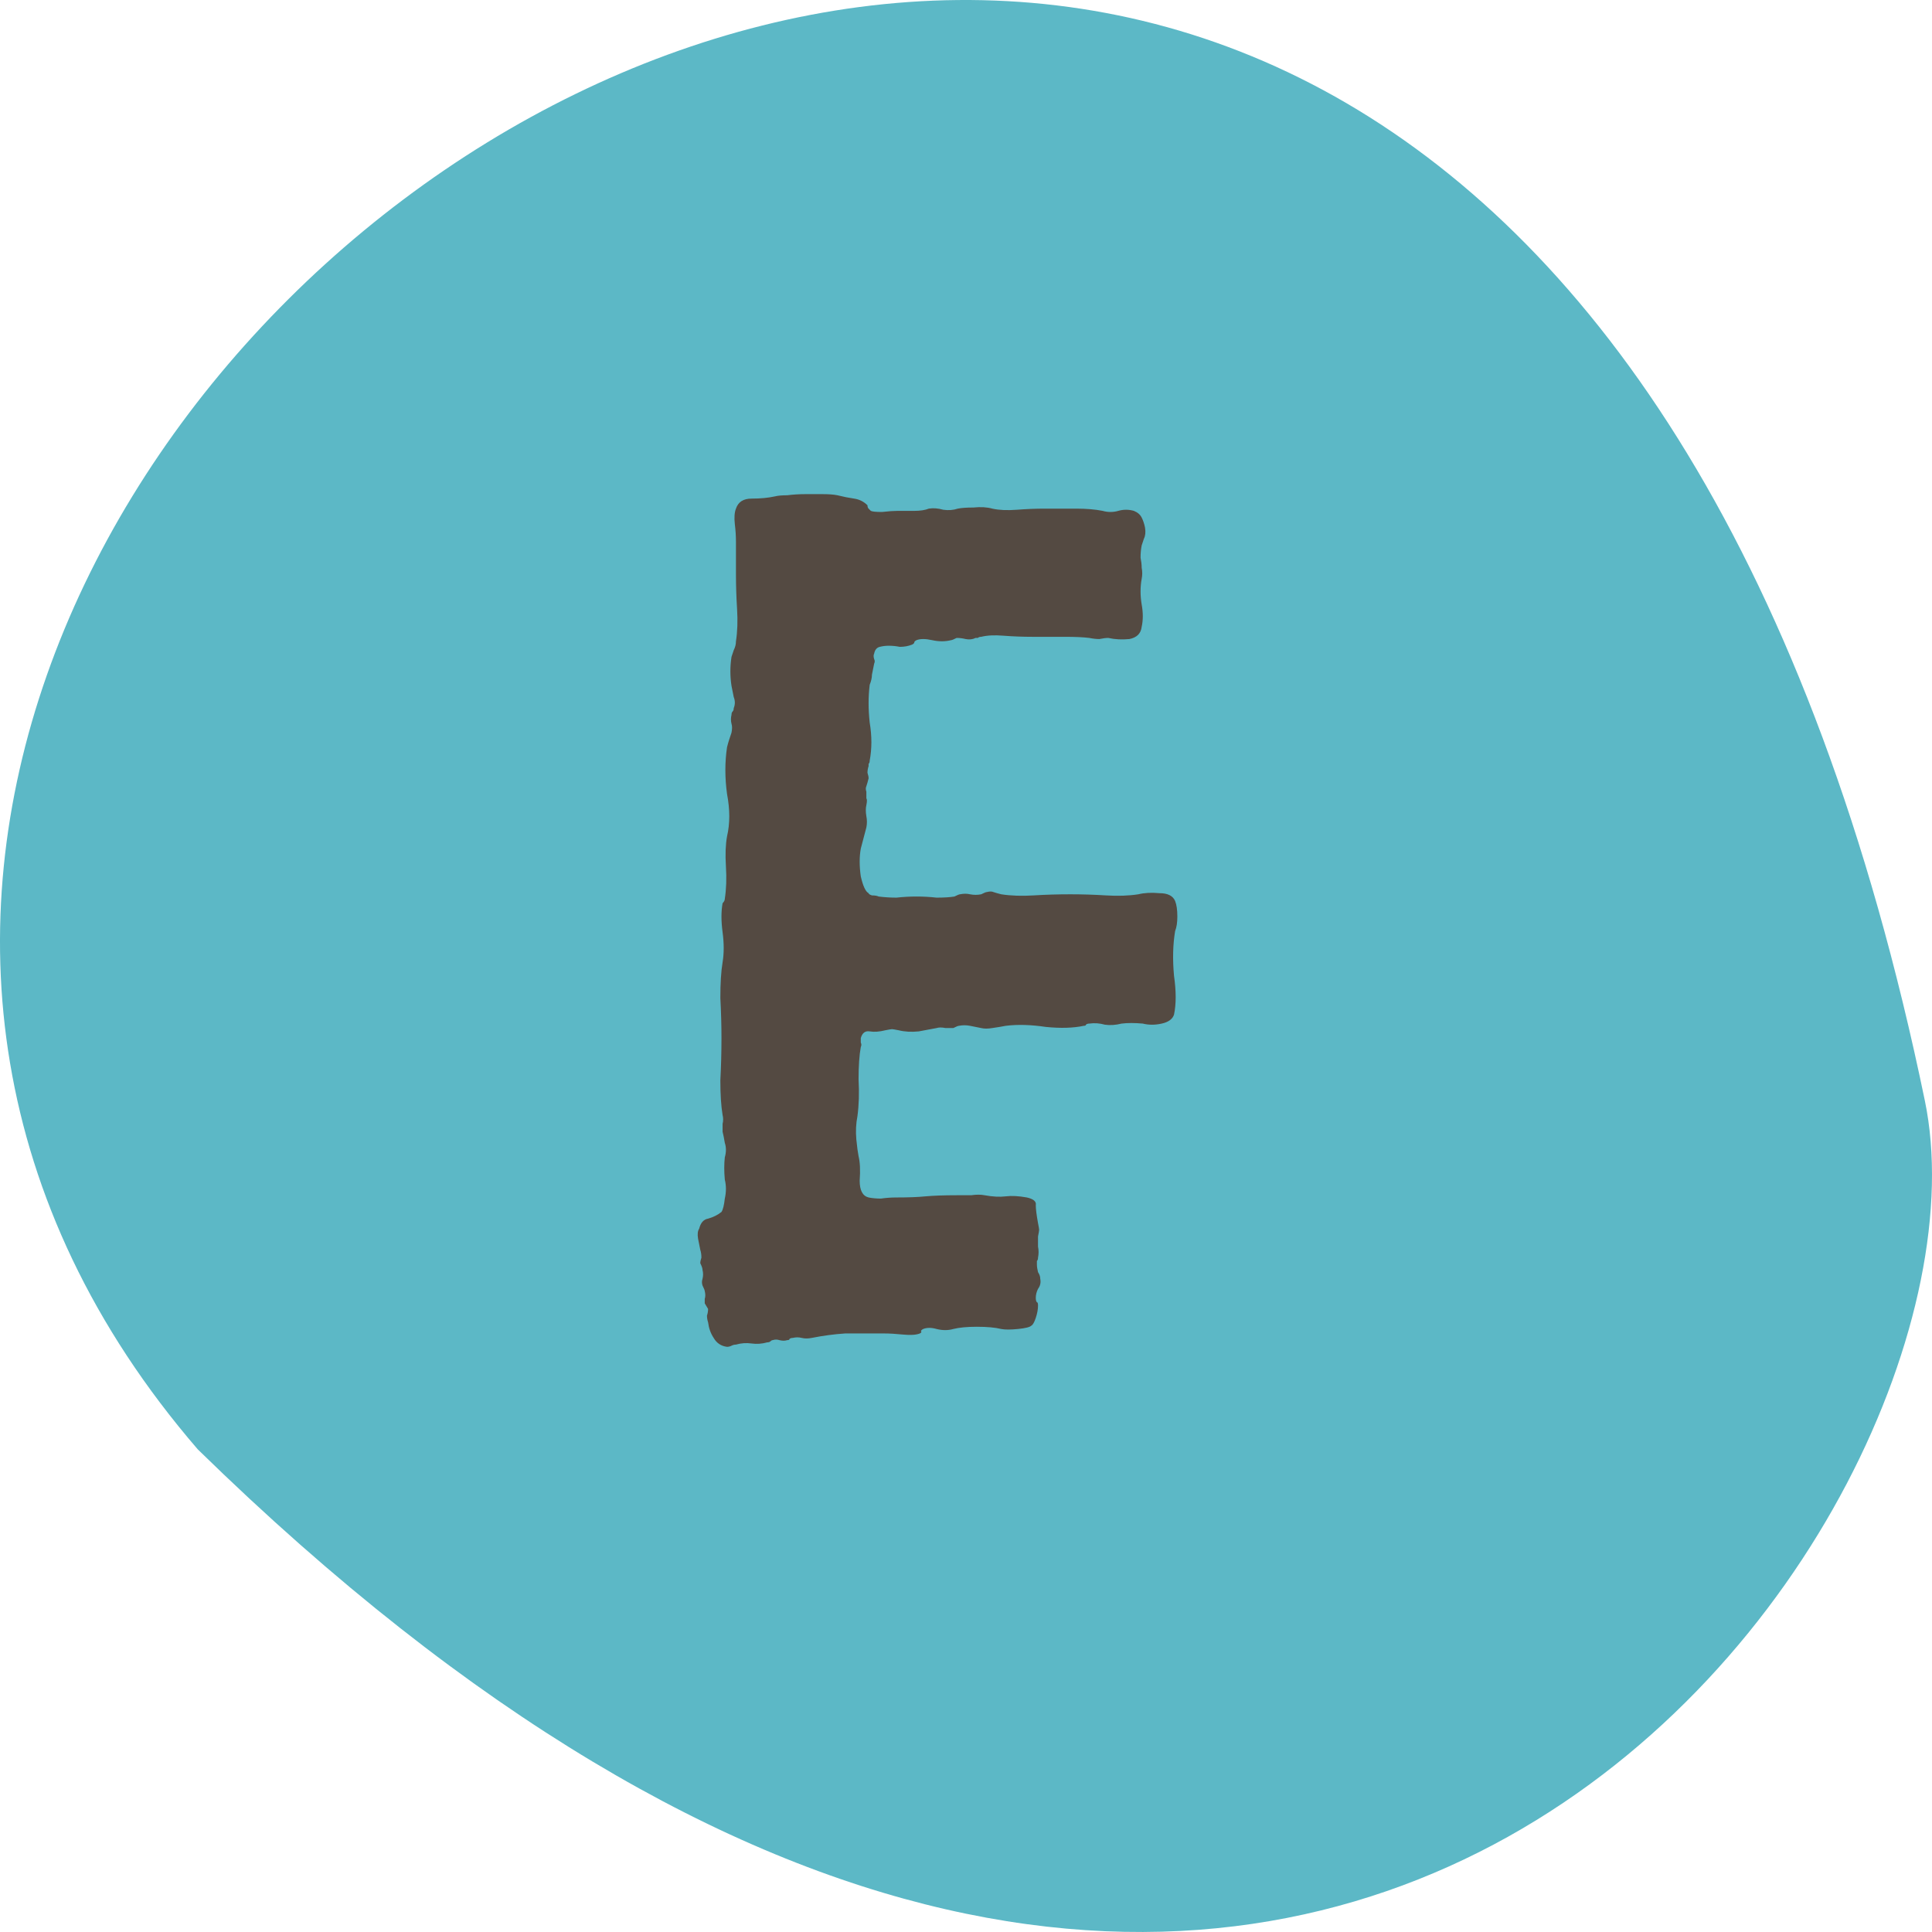 <?xml version="1.0" encoding="UTF-8"?> <svg xmlns="http://www.w3.org/2000/svg" width="260" height="260" viewBox="0 0 260 260" fill="none"><path fill-rule="evenodd" clip-rule="evenodd" d="M26.614 195.047C-87.534 62.655 198.751 -143.284 259.04 148.133C270.696 204.403 175.22 340.377 26.614 195.047Z" fill="#5CB8C6"></path><path d="M104.292 66.8C104.692 66.7 105.242 66.65 105.942 66.65C106.742 66.55 107.542 66.5 108.342 66.5C109.242 66.5 110.042 66.5 110.742 66.5C111.542 66.5 112.192 66.55 112.692 66.65C113.492 66.85 114.242 67 114.942 67.1C115.642 67.2 116.242 67.5 116.742 68C116.742 68.2 116.792 68.35 116.892 68.45L117.192 68.75C117.392 68.85 117.892 68.9 118.692 68.9C119.592 68.8 120.292 68.75 120.792 68.75C121.592 68.75 122.342 68.75 123.042 68.75C123.842 68.75 124.492 68.65 124.992 68.45C125.592 68.35 126.242 68.4 126.942 68.6C127.642 68.7 128.292 68.65 128.892 68.45C129.392 68.35 130.092 68.3 130.992 68.3C131.992 68.2 132.842 68.25 133.542 68.45C134.442 68.65 135.542 68.7 136.842 68.6C138.142 68.5 139.392 68.45 140.592 68.45C141.992 68.45 143.392 68.45 144.792 68.45C146.192 68.45 147.392 68.55 148.392 68.75C149.092 68.95 149.792 68.95 150.492 68.75C151.192 68.55 151.892 68.55 152.592 68.75C153.092 68.95 153.442 69.25 153.642 69.65C153.842 70.05 153.992 70.5 154.092 71C154.192 71.6 154.142 72.1 153.942 72.5C153.842 72.8 153.742 73.1 153.642 73.4C153.542 73.9 153.492 74.45 153.492 75.05C153.592 75.55 153.642 76 153.642 76.4C153.742 76.9 153.742 77.4 153.642 77.9C153.442 79 153.442 80.15 153.642 81.35C153.842 82.45 153.842 83.45 153.642 84.35C153.542 85.25 152.992 85.8 151.992 86C150.992 86.1 150.042 86.05 149.142 85.85C148.842 85.85 148.442 85.9 147.942 86C147.542 86 147.092 85.95 146.592 85.85C145.792 85.75 144.692 85.7 143.292 85.7C141.892 85.7 140.442 85.7 138.942 85.7C137.642 85.7 136.342 85.65 135.042 85.55C133.842 85.45 132.842 85.5 132.042 85.7C131.842 85.7 131.692 85.75 131.592 85.85C131.592 85.85 131.492 85.85 131.292 85.85C130.892 86.05 130.442 86.1 129.942 86C129.542 85.9 129.142 85.85 128.742 85.85C128.342 86.05 128.092 86.15 127.992 86.15C127.192 86.35 126.342 86.35 125.442 86.15C124.542 85.95 123.842 85.95 123.342 86.15C123.142 86.25 123.042 86.35 123.042 86.45C123.042 86.55 122.942 86.65 122.742 86.75C122.242 86.95 121.692 87.05 121.092 87.05C120.592 86.95 120.092 86.9 119.592 86.9C119.192 86.9 118.792 86.95 118.392 87.05C117.992 87.15 117.742 87.45 117.642 87.95C117.542 88.15 117.542 88.4 117.642 88.7C117.742 88.9 117.742 89.1 117.642 89.3C117.542 89.8 117.442 90.3 117.342 90.8C117.342 91.2 117.242 91.65 117.042 92.15C116.842 93.75 116.842 95.45 117.042 97.25C117.342 99.05 117.342 100.75 117.042 102.35C117.042 102.55 116.992 102.7 116.892 102.8C116.892 102.9 116.892 103 116.892 103.1C116.792 103.4 116.742 103.7 116.742 104C116.842 104.3 116.892 104.55 116.892 104.75C116.792 105.15 116.692 105.5 116.592 105.8C116.492 106 116.492 106.25 116.592 106.55C116.592 106.95 116.592 107.25 116.592 107.45C116.692 107.55 116.692 107.85 116.592 108.35C116.492 108.75 116.492 109.25 116.592 109.85C116.692 110.35 116.692 110.85 116.592 111.35L115.842 114.2C115.642 115.3 115.642 116.55 115.842 117.95C116.142 119.25 116.492 120 116.892 120.2C116.892 120.3 117.042 120.4 117.342 120.5C117.742 120.5 118.042 120.55 118.242 120.65C119.042 120.75 119.842 120.8 120.642 120.8C121.542 120.7 122.442 120.65 123.342 120.65C124.242 120.65 125.142 120.7 126.042 120.8C127.042 120.8 127.842 120.75 128.442 120.65C128.842 120.45 129.092 120.35 129.192 120.35C129.692 120.25 130.142 120.25 130.542 120.35C131.042 120.45 131.542 120.45 132.042 120.35C132.442 120.15 132.692 120.05 132.792 120.05C133.192 119.95 133.492 119.95 133.692 120.05C133.992 120.15 134.342 120.25 134.742 120.35C136.042 120.55 137.492 120.6 139.092 120.5C140.692 120.4 142.342 120.35 144.042 120.35C145.642 120.35 147.242 120.4 148.842 120.5C150.442 120.6 151.892 120.55 153.192 120.35C153.992 120.15 154.942 120.1 156.042 120.2C157.142 120.2 157.842 120.55 158.142 121.25C158.342 121.75 158.442 122.45 158.442 123.35C158.442 124.15 158.342 124.8 158.142 125.3C157.842 127.1 157.792 129.1 157.992 131.3C158.292 133.4 158.292 135.15 157.992 136.55C157.792 137.15 157.242 137.55 156.342 137.75C155.442 137.95 154.592 137.95 153.792 137.75C152.692 137.65 151.742 137.65 150.942 137.75C150.142 137.95 149.392 138 148.692 137.9C147.992 137.7 147.292 137.65 146.592 137.75C146.392 137.75 146.242 137.8 146.142 137.9C146.142 138 146.042 138.05 145.842 138.05C144.442 138.35 142.742 138.4 140.742 138.2C138.742 137.9 136.942 137.85 135.342 138.05C134.842 138.15 134.242 138.25 133.542 138.35C132.942 138.45 132.442 138.45 132.042 138.35C131.542 138.25 131.042 138.15 130.542 138.05C130.042 137.95 129.542 137.95 129.042 138.05C128.942 138.05 128.692 138.15 128.292 138.35C128.092 138.35 127.742 138.35 127.242 138.35C126.742 138.25 126.342 138.25 126.042 138.35C125.542 138.45 124.742 138.6 123.642 138.8C122.642 138.9 121.742 138.85 120.942 138.65C120.442 138.55 120.142 138.5 120.042 138.5C119.942 138.5 119.642 138.55 119.142 138.65C118.342 138.85 117.642 138.9 117.042 138.8C116.442 138.7 116.042 139 115.842 139.7C115.842 139.9 115.842 140.1 115.842 140.3C115.942 140.5 115.942 140.7 115.842 140.9C115.642 142 115.542 143.45 115.542 145.25C115.642 147.05 115.592 148.7 115.392 150.2C115.192 151.2 115.142 152.25 115.242 153.35C115.342 154.35 115.442 155.1 115.542 155.6C115.742 156.4 115.792 157.5 115.692 158.9C115.692 160.2 116.092 160.95 116.892 161.15C117.392 161.25 117.942 161.3 118.542 161.3C119.242 161.2 119.942 161.15 120.642 161.15C122.242 161.15 123.542 161.1 124.542 161C125.642 160.9 127.042 160.85 128.742 160.85C129.442 160.85 130.092 160.85 130.692 160.85C131.392 160.75 131.992 160.75 132.492 160.85C133.592 161.05 134.542 161.1 135.342 161C136.142 160.9 137.092 160.95 138.192 161.15C139.092 161.35 139.492 161.7 139.392 162.2C139.392 162.7 139.492 163.5 139.692 164.6C139.792 165.1 139.842 165.4 139.842 165.5C139.842 165.6 139.792 165.9 139.692 166.4C139.692 166.8 139.692 167.25 139.692 167.75C139.792 168.25 139.792 168.75 139.692 169.25C139.692 169.45 139.642 169.6 139.542 169.7C139.542 169.8 139.542 169.95 139.542 170.15C139.542 170.45 139.592 170.8 139.692 171.2C139.892 171.5 139.992 171.8 139.992 172.1C140.092 172.6 139.992 173.05 139.692 173.45C139.492 173.85 139.392 174.25 139.392 174.65C139.392 174.95 139.442 175.15 139.542 175.25C139.642 175.25 139.692 175.4 139.692 175.7C139.692 176.2 139.592 176.75 139.392 177.35C139.192 177.95 138.992 178.3 138.792 178.4C138.592 178.6 137.992 178.75 136.992 178.85C135.992 178.95 135.242 178.95 134.742 178.85C133.942 178.65 132.842 178.55 131.442 178.55C130.142 178.55 129.092 178.65 128.292 178.85C127.592 179.05 126.842 179.05 126.042 178.85C125.342 178.65 124.742 178.65 124.242 178.85C124.042 178.95 123.942 179.05 123.942 179.15C124.042 179.25 123.992 179.35 123.792 179.45C123.292 179.65 122.542 179.7 121.542 179.6C120.542 179.5 119.692 179.45 118.992 179.45C117.092 179.45 115.342 179.45 113.742 179.45C112.242 179.55 110.742 179.75 109.242 180.05C108.742 180.15 108.292 180.15 107.892 180.05C107.492 179.95 107.092 179.95 106.692 180.05C106.492 180.05 106.342 180.1 106.242 180.2C106.242 180.3 106.142 180.35 105.942 180.35C105.642 180.45 105.292 180.45 104.892 180.35C104.592 180.25 104.292 180.25 103.992 180.35C103.892 180.35 103.792 180.4 103.692 180.5C103.592 180.6 103.442 180.65 103.242 180.65C102.542 180.85 101.842 180.9 101.142 180.8C100.442 180.7 99.742 180.75 99.042 180.95C98.842 180.95 98.642 181 98.442 181.1C98.242 181.2 98.042 181.25 97.842 181.25C97.042 181.15 96.442 180.75 96.042 180.05C95.642 179.45 95.392 178.75 95.292 177.95C95.192 177.65 95.142 177.35 95.142 177.05C95.242 176.75 95.292 176.45 95.292 176.15L94.842 175.4C94.842 175.2 94.842 175 94.842 174.8C94.942 174.5 94.942 174.15 94.842 173.75C94.842 173.65 94.742 173.4 94.542 173C94.442 172.7 94.442 172.4 94.542 172.1C94.642 171.7 94.642 171.3 94.542 170.9C94.542 170.7 94.442 170.4 94.242 170C94.242 169.8 94.292 169.55 94.392 169.25C94.392 168.85 94.342 168.5 94.242 168.2C94.142 167.7 94.042 167.2 93.942 166.7C93.842 166.1 93.892 165.65 94.092 165.35C94.292 164.55 94.692 164.1 95.292 164C95.992 163.8 96.592 163.5 97.092 163.1C97.292 162.8 97.442 162.2 97.542 161.3C97.742 160.4 97.742 159.55 97.542 158.75C97.442 157.65 97.442 156.65 97.542 155.75C97.742 155.05 97.742 154.4 97.542 153.8C97.442 153.2 97.342 152.7 97.242 152.3C97.242 152 97.242 151.65 97.242 151.25C97.342 150.85 97.342 150.45 97.242 150.05C97.042 148.85 96.942 147.3 96.942 145.4C97.042 143.5 97.092 141.6 97.092 139.7C97.092 138 97.042 136.2 96.942 134.3C96.942 132.3 97.042 130.7 97.242 129.5C97.442 128.3 97.442 126.95 97.242 125.45C97.042 123.95 97.042 122.65 97.242 121.55C97.442 121.35 97.542 121.15 97.542 120.95C97.742 119.65 97.792 118.2 97.692 116.6C97.592 115 97.642 113.65 97.842 112.55C98.242 110.85 98.242 108.95 97.842 106.85C97.542 104.65 97.542 102.55 97.842 100.55C97.942 100.15 98.042 99.8 98.142 99.5C98.242 99.2 98.342 98.9 98.442 98.6C98.542 98.1 98.542 97.7 98.442 97.4C98.342 97 98.342 96.6 98.442 96.2C98.442 96 98.492 95.85 98.592 95.75C98.692 95.65 98.742 95.5 98.742 95.3C98.942 94.8 98.942 94.3 98.742 93.8C98.642 93.3 98.542 92.8 98.442 92.3C98.242 91 98.242 89.7 98.442 88.4C98.542 88.1 98.642 87.8 98.742 87.5C98.942 87.1 99.042 86.7 99.042 86.3C99.242 85 99.292 83.55 99.192 81.95C99.092 80.35 99.042 78.8 99.042 77.3V72.95C99.042 72.15 98.992 71.35 98.892 70.55C98.792 69.65 98.842 68.95 99.042 68.45C99.342 67.55 100.042 67.1 101.142 67.1C102.342 67.1 103.392 67 104.292 66.8Z" fill="#544A42"></path></svg> 